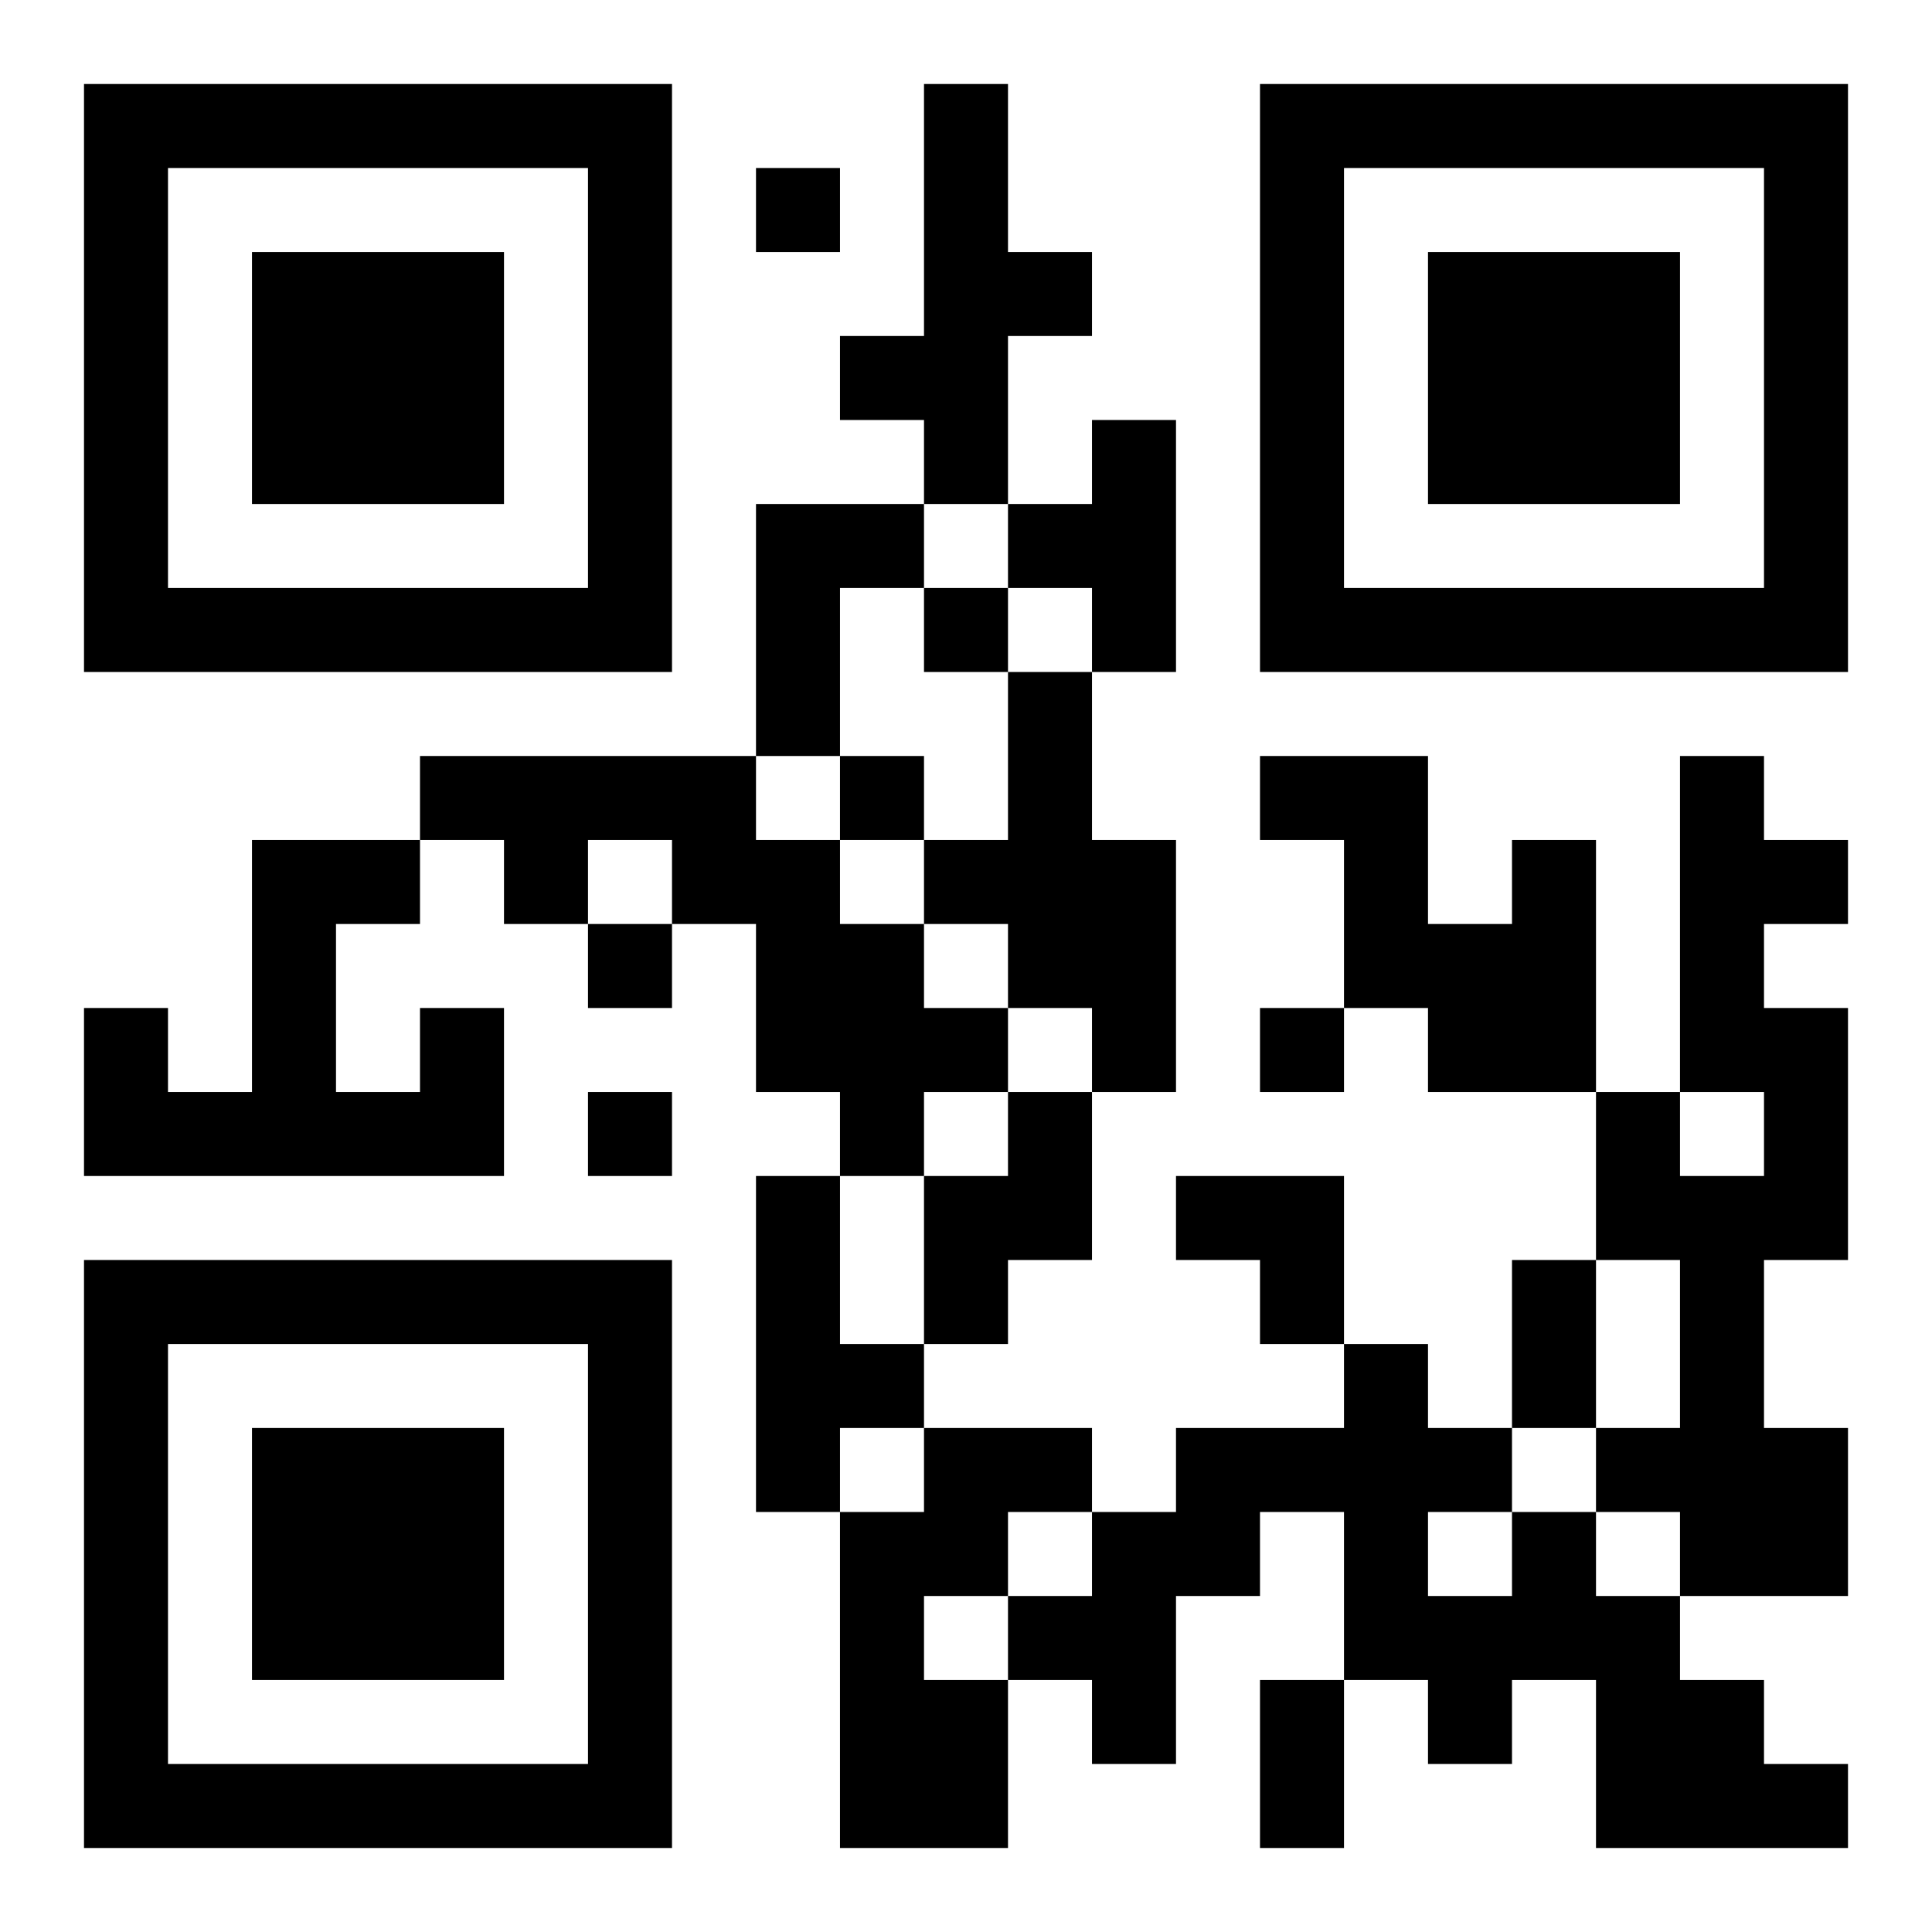 <?xml version="1.0" encoding="UTF-8"?>
<!DOCTYPE svg PUBLIC "-//W3C//DTD SVG 1.1//EN" "http://www.w3.org/Graphics/SVG/1.1/DTD/svg11.dtd">
<svg xmlns="http://www.w3.org/2000/svg" version="1.1" viewBox="0 0 23 23" stroke="none">
	<rect width="100%" height="100%" fill="#ffffff"/>
	<path d="M1,1h7v1h-7z M11,1h1v5h-1z M15,1h7v1h-7z M1,2h1v6h-1z M7,2h1v6h-1z M9,2h1v1h-1z M15,2h1v6h-1z M21,2h1v6h-1z M3,3h3v3h-3z M12,3h1v1h-1z M17,3h3v3h-3z M10,4h1v1h-1z M13,5h1v3h-1z M9,6h1v3h-1z M10,6h1v1h-1z M12,6h1v1h-1z M2,7h5v1h-5z M11,7h1v1h-1z M16,7h5v1h-5z M12,8h1v4h-1z M5,9h4v1h-4z M10,9h1v1h-1z M15,9h2v1h-2z M20,9h1v4h-1z M3,10h1v4h-1z M4,10h1v1h-1z M6,10h1v1h-1z M8,10h2v1h-2z M11,10h1v1h-1z M13,10h1v3h-1z M16,10h1v2h-1z M18,10h1v3h-1z M21,10h1v1h-1z M7,11h1v1h-1z M9,11h2v2h-2z M17,11h1v2h-1z M1,12h1v2h-1z M5,12h1v2h-1z M11,12h1v1h-1z M15,12h1v1h-1z M21,12h1v3h-1z M2,13h1v1h-1z M4,13h1v1h-1z M7,13h1v1h-1z M10,13h1v1h-1z M12,13h1v2h-1z M19,13h1v2h-1z M9,14h1v4h-1z M11,14h1v2h-1z M14,14h2v1h-2z M20,14h1v5h-1z M1,15h7v1h-7z M15,15h1v1h-1z M18,15h1v2h-1z M1,16h1v6h-1z M7,16h1v6h-1z M10,16h1v1h-1z M16,16h1v4h-1z M3,17h3v3h-3z M11,17h2v1h-2z M14,17h2v1h-2z M17,17h1v1h-1z M19,17h1v1h-1z M21,17h1v2h-1z M10,18h1v4h-1z M11,18h1v1h-1z M13,18h1v3h-1z M14,18h1v1h-1z M18,18h1v2h-1z M12,19h1v1h-1z M17,19h1v2h-1z M19,19h1v3h-1z M11,20h1v2h-1z M15,20h1v2h-1z M20,20h1v2h-1z M2,21h5v1h-5z M21,21h1v1h-1z" fill="#000000"/>
</svg>
